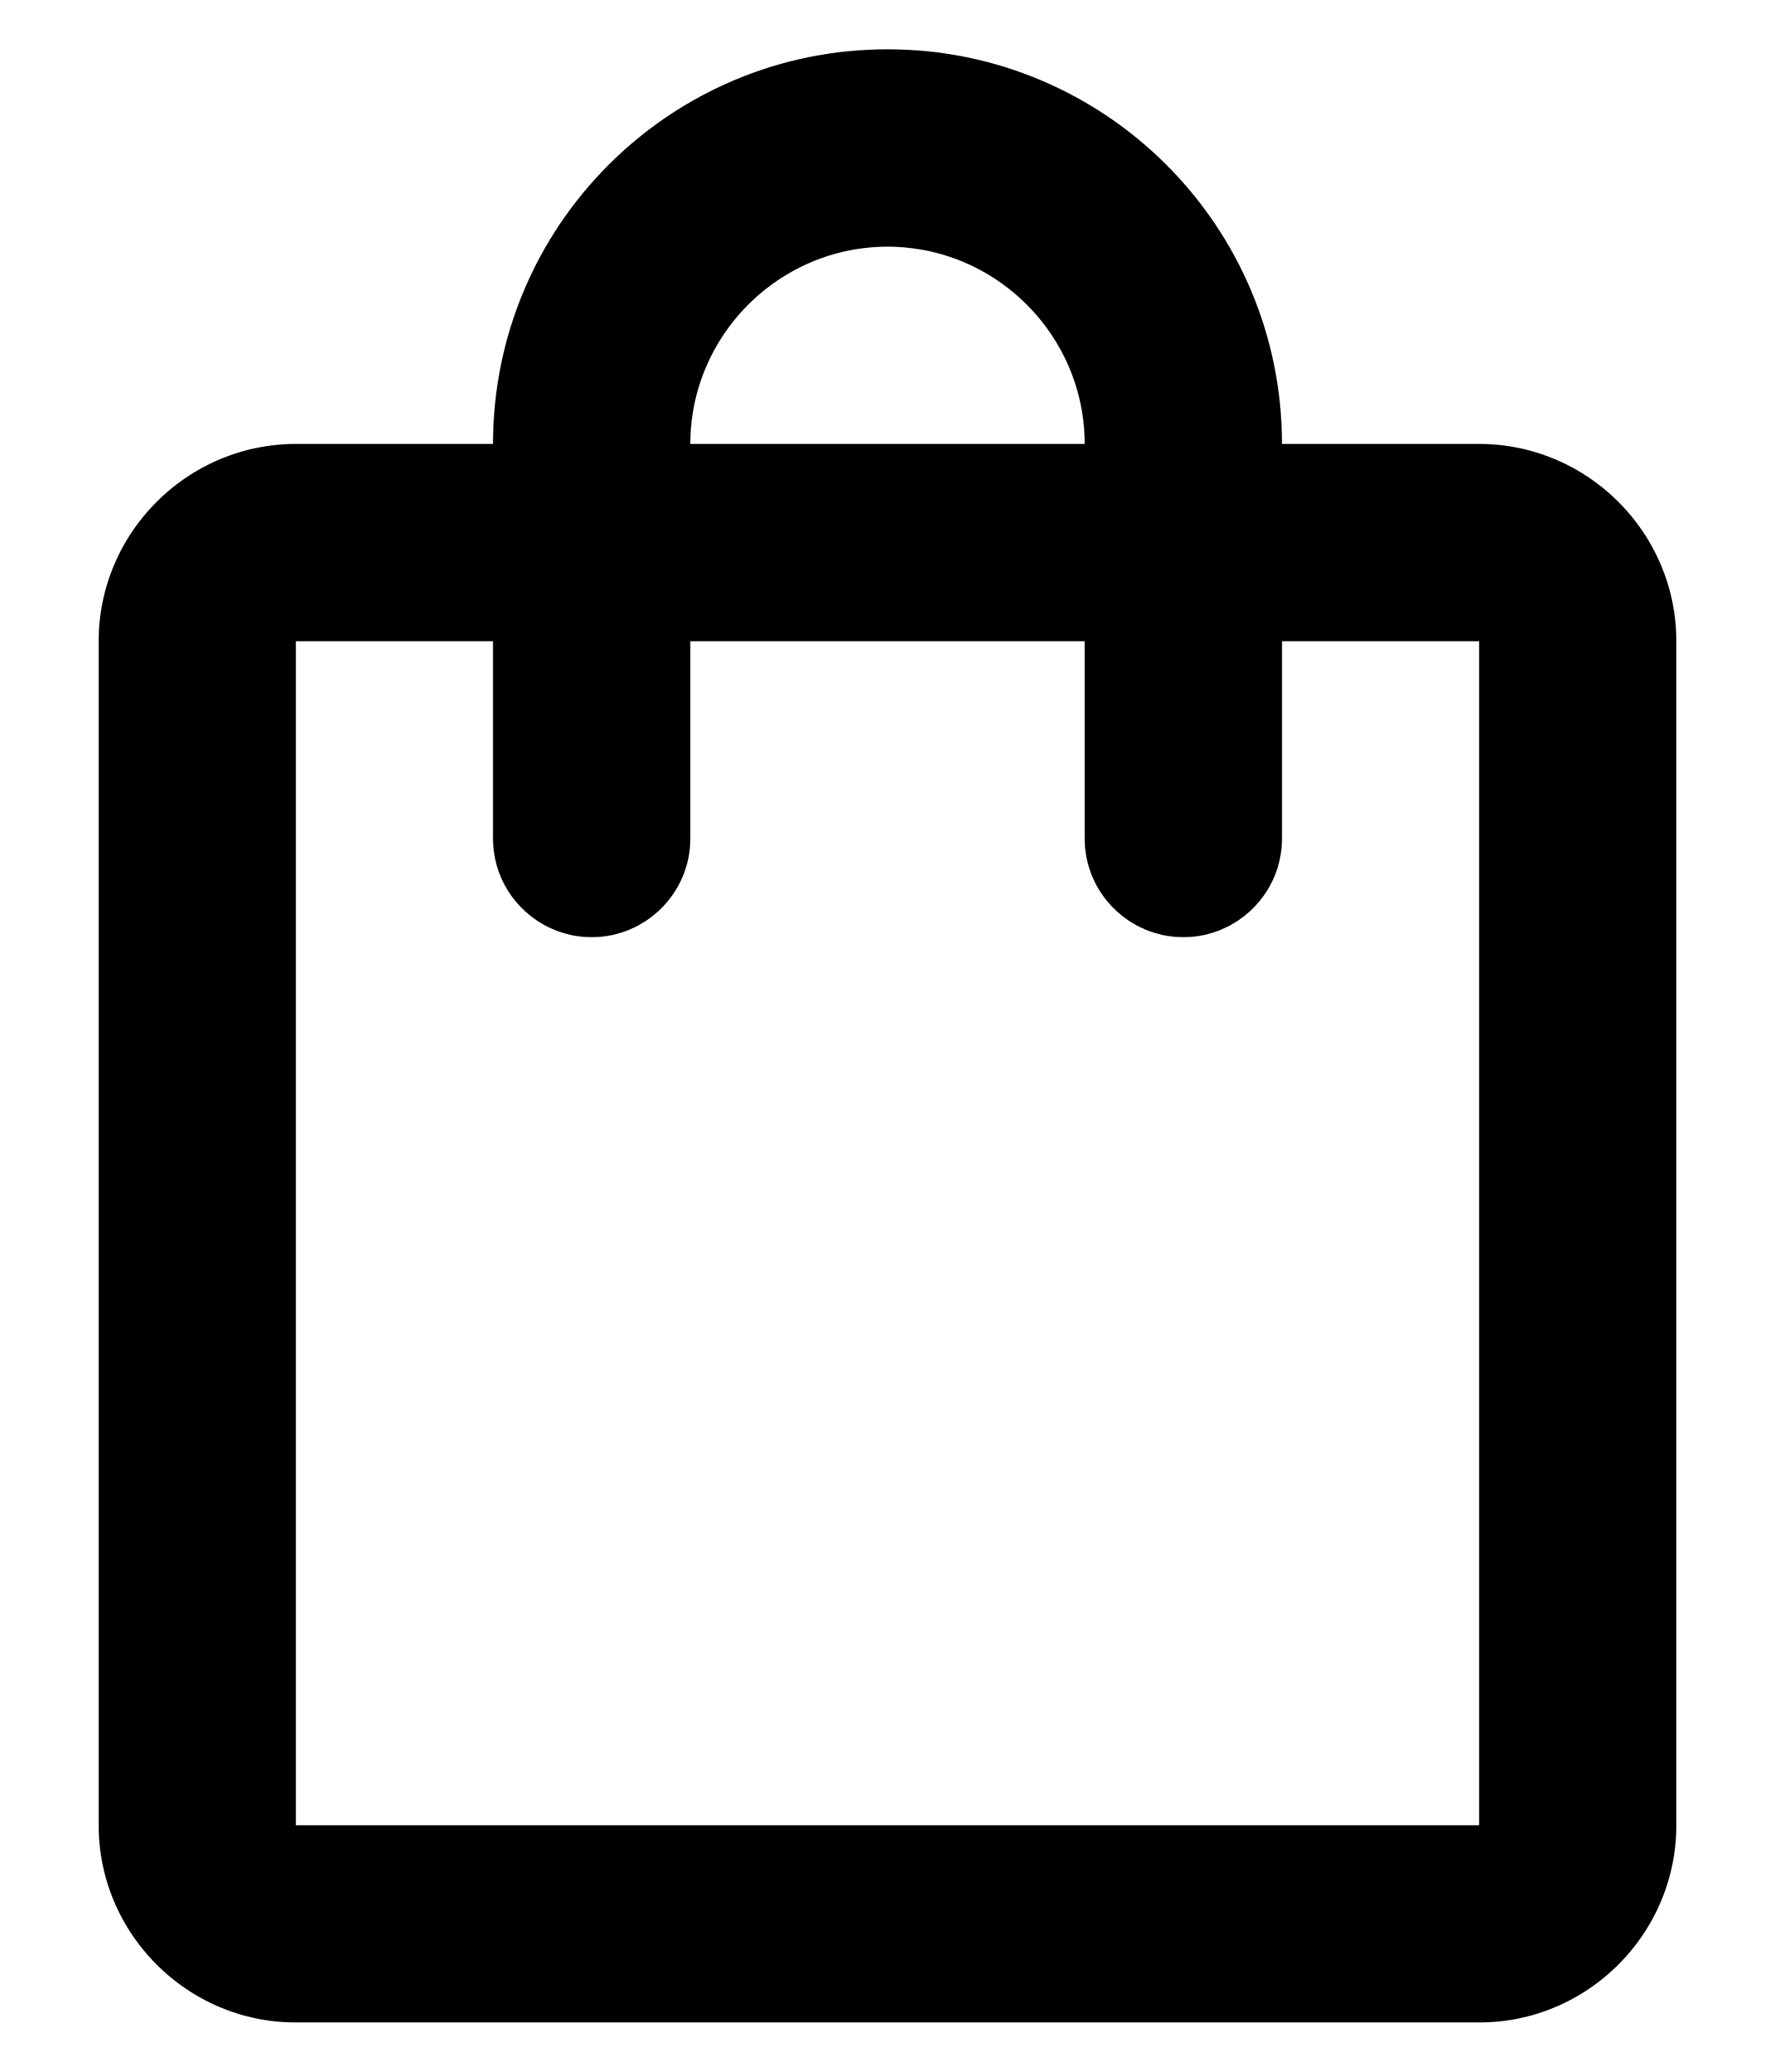 <svg width="12" height="14" viewBox="0 0 12 14" fill="none" xmlns="http://www.w3.org/2000/svg">
<path d="M10 3H8.667C8.667 1.527 7.473 0.333 6 0.333C4.527 0.333 3.333 1.527 3.333 3H2C1.267 3 0.667 3.6 0.667 4.333V12.334C0.667 13.067 1.267 13.667 2 13.667H10C10.733 13.667 11.333 13.067 11.333 12.334V4.333C11.333 3.6 10.733 3 10 3ZM6 1.667C6.733 1.667 7.333 2.267 7.333 3H4.667C4.667 2.267 5.267 1.667 6 1.667ZM10 12.334H2V4.333H3.333V5.667C3.333 6.034 3.633 6.333 4 6.333C4.367 6.333 4.667 6.034 4.667 5.667V4.333H7.333V5.667C7.333 6.034 7.633 6.333 8 6.333C8.367 6.333 8.667 6.034 8.667 5.667V4.333H10V12.334Z" fill="#000000"/>
</svg>
